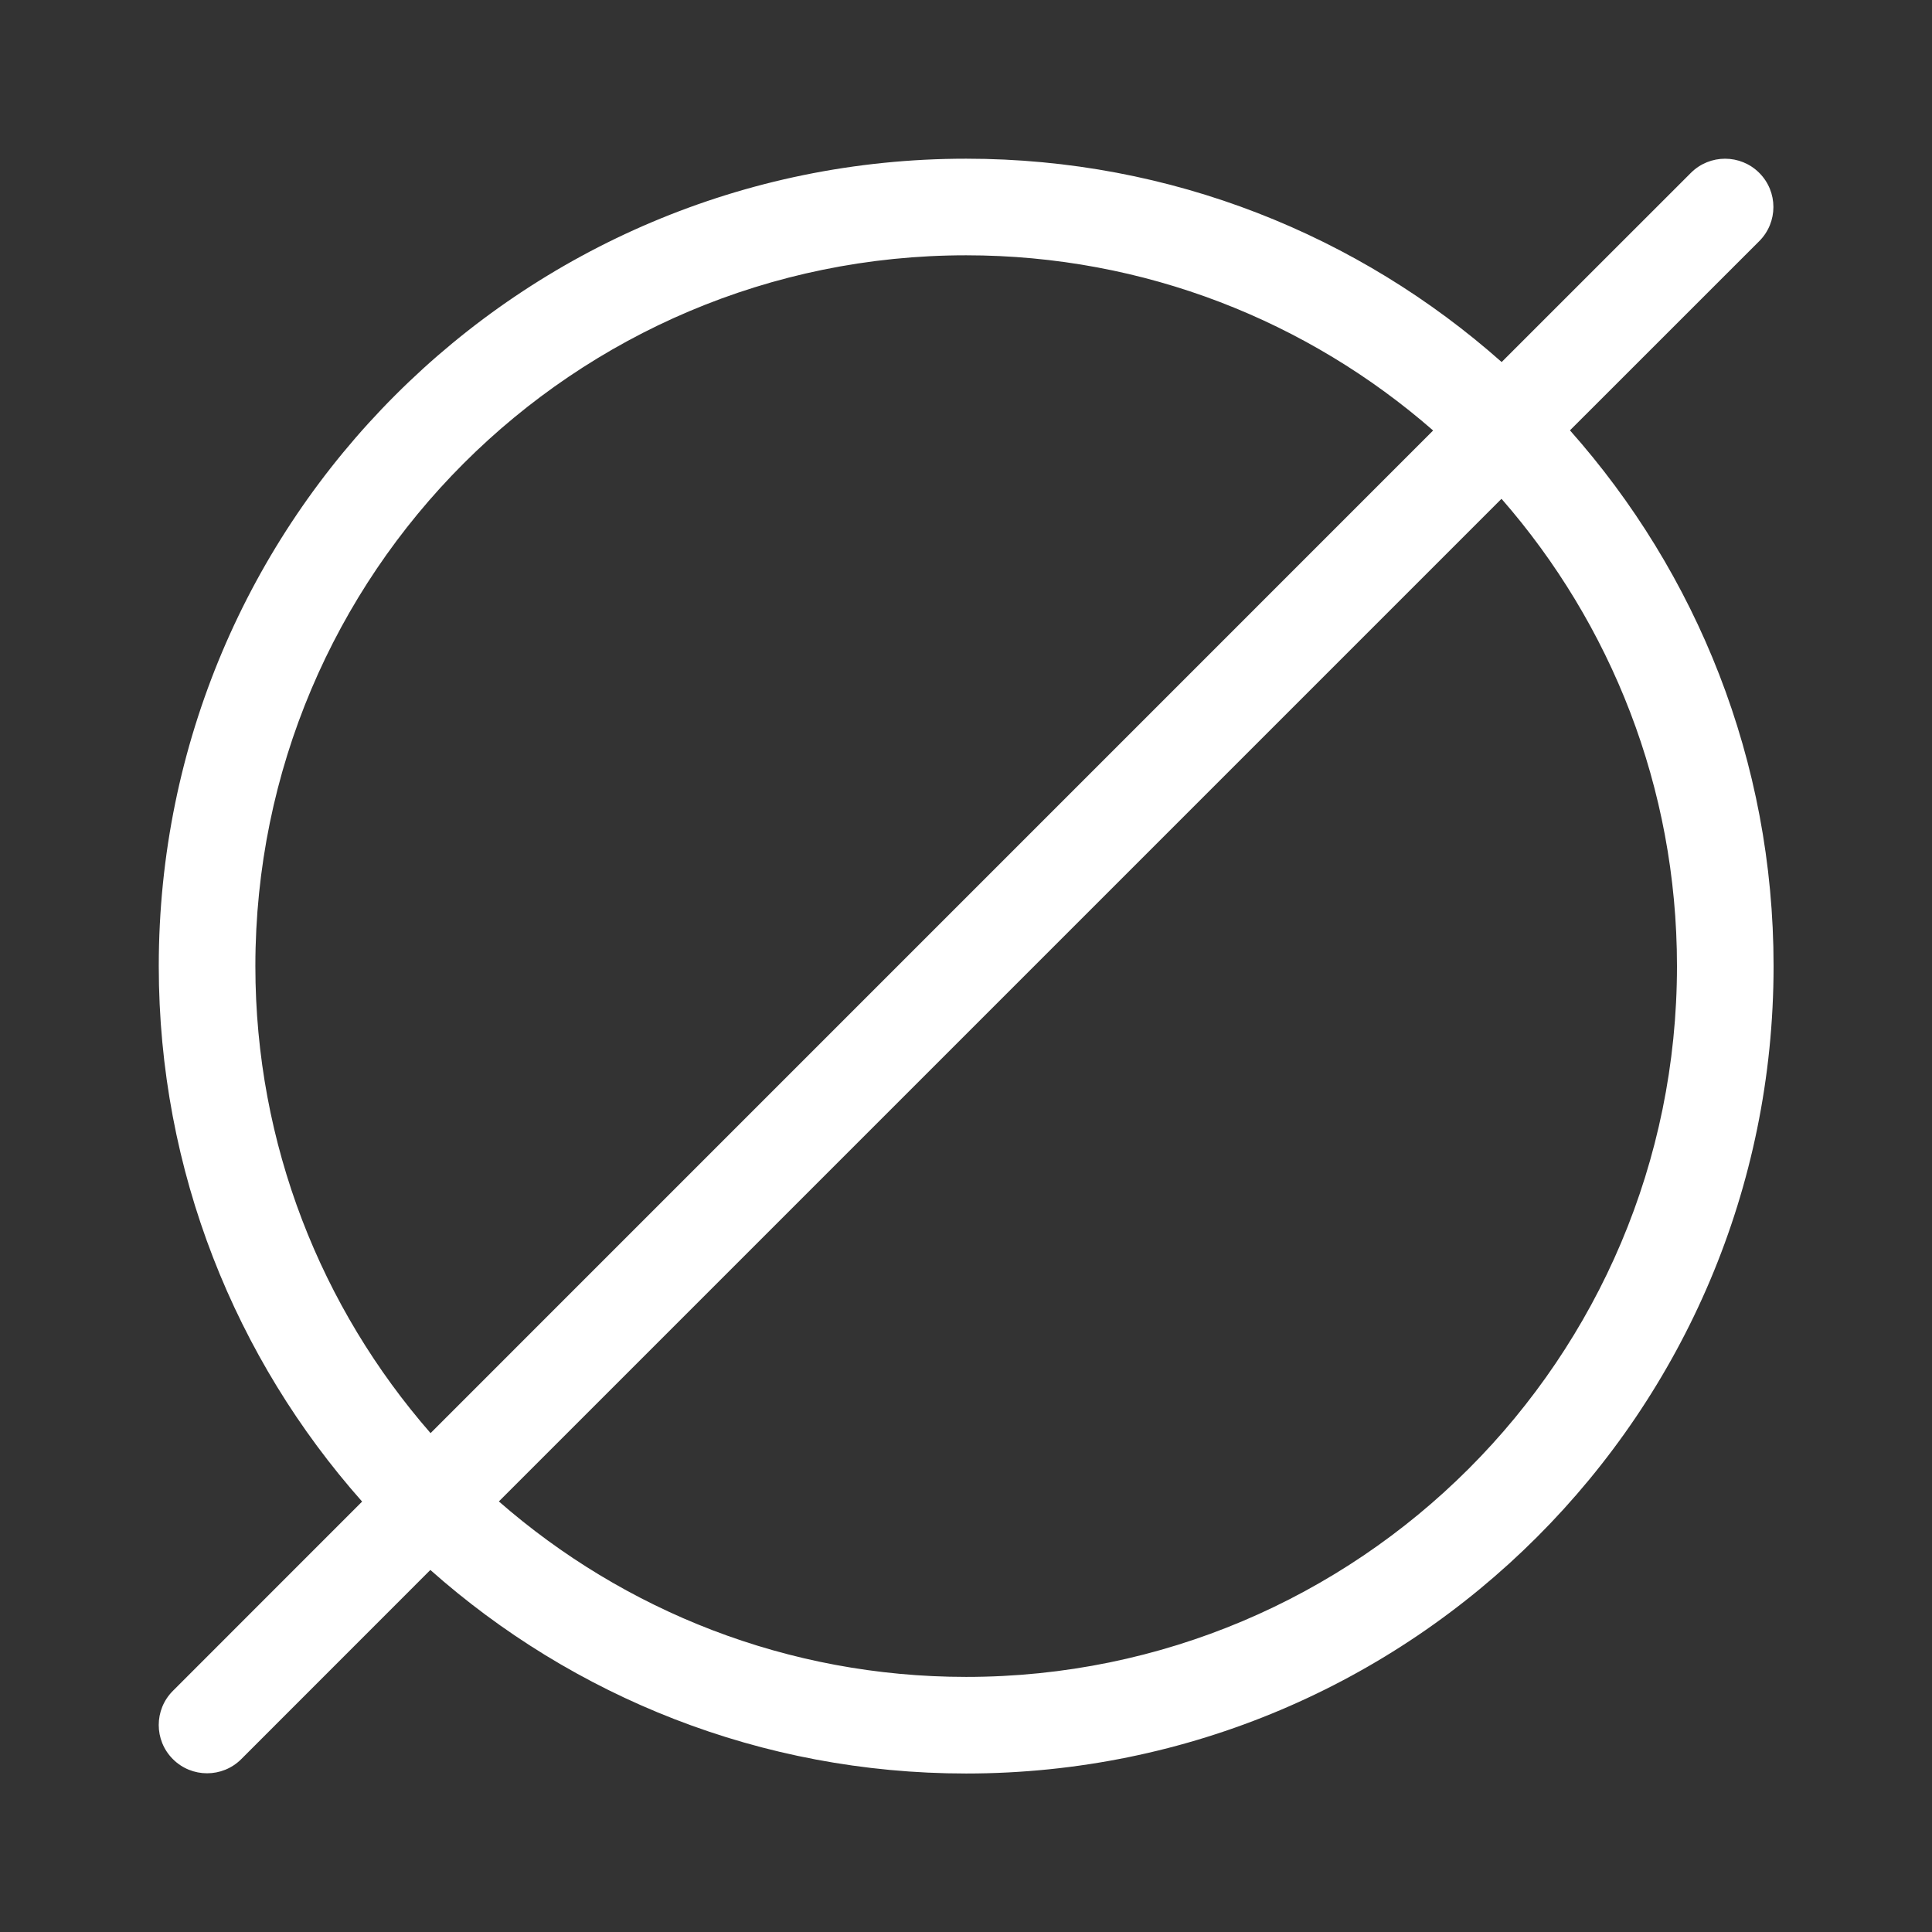 <svg width="28" height="28" viewBox="0 0 28 28" fill="none" xmlns="http://www.w3.org/2000/svg">
    <rect x="0" y="0" width="28" height="28" fill="#333333" stroke="none"/>
    <path d="M24.506 2.505C24.779 2.232 25.223 2.232 25.496 2.505C25.77 2.778 25.77 3.222 25.496 3.495L22.753 6.237C24.587 8.303 25.704 11.021 25.704 14.001C25.704 20.463 20.464 25.703 14.002 25.703C11.022 25.703 8.303 24.587 6.237 22.753L3.496 25.495C3.223 25.768 2.779 25.768 2.506 25.495C2.232 25.222 2.232 24.778 2.506 24.505L5.248 21.762C3.416 19.696 2.301 16.979 2.301 14.001C2.301 7.539 7.54 2.3 14.002 2.3C16.98 2.3 19.697 3.415 21.763 5.247L24.506 2.505ZM7.23 21.76C9.041 23.342 11.409 24.303 14.002 24.303C19.691 24.303 24.304 19.69 24.304 14.001C24.304 11.408 23.343 9.04 21.761 7.229L7.23 21.76ZM14.002 3.7C8.313 3.7 3.702 8.312 3.701 14.001C3.701 16.593 4.66 18.959 6.24 20.77L20.77 6.239C18.96 4.659 16.594 3.7 14.002 3.7Z" fill="white"/>
</svg>